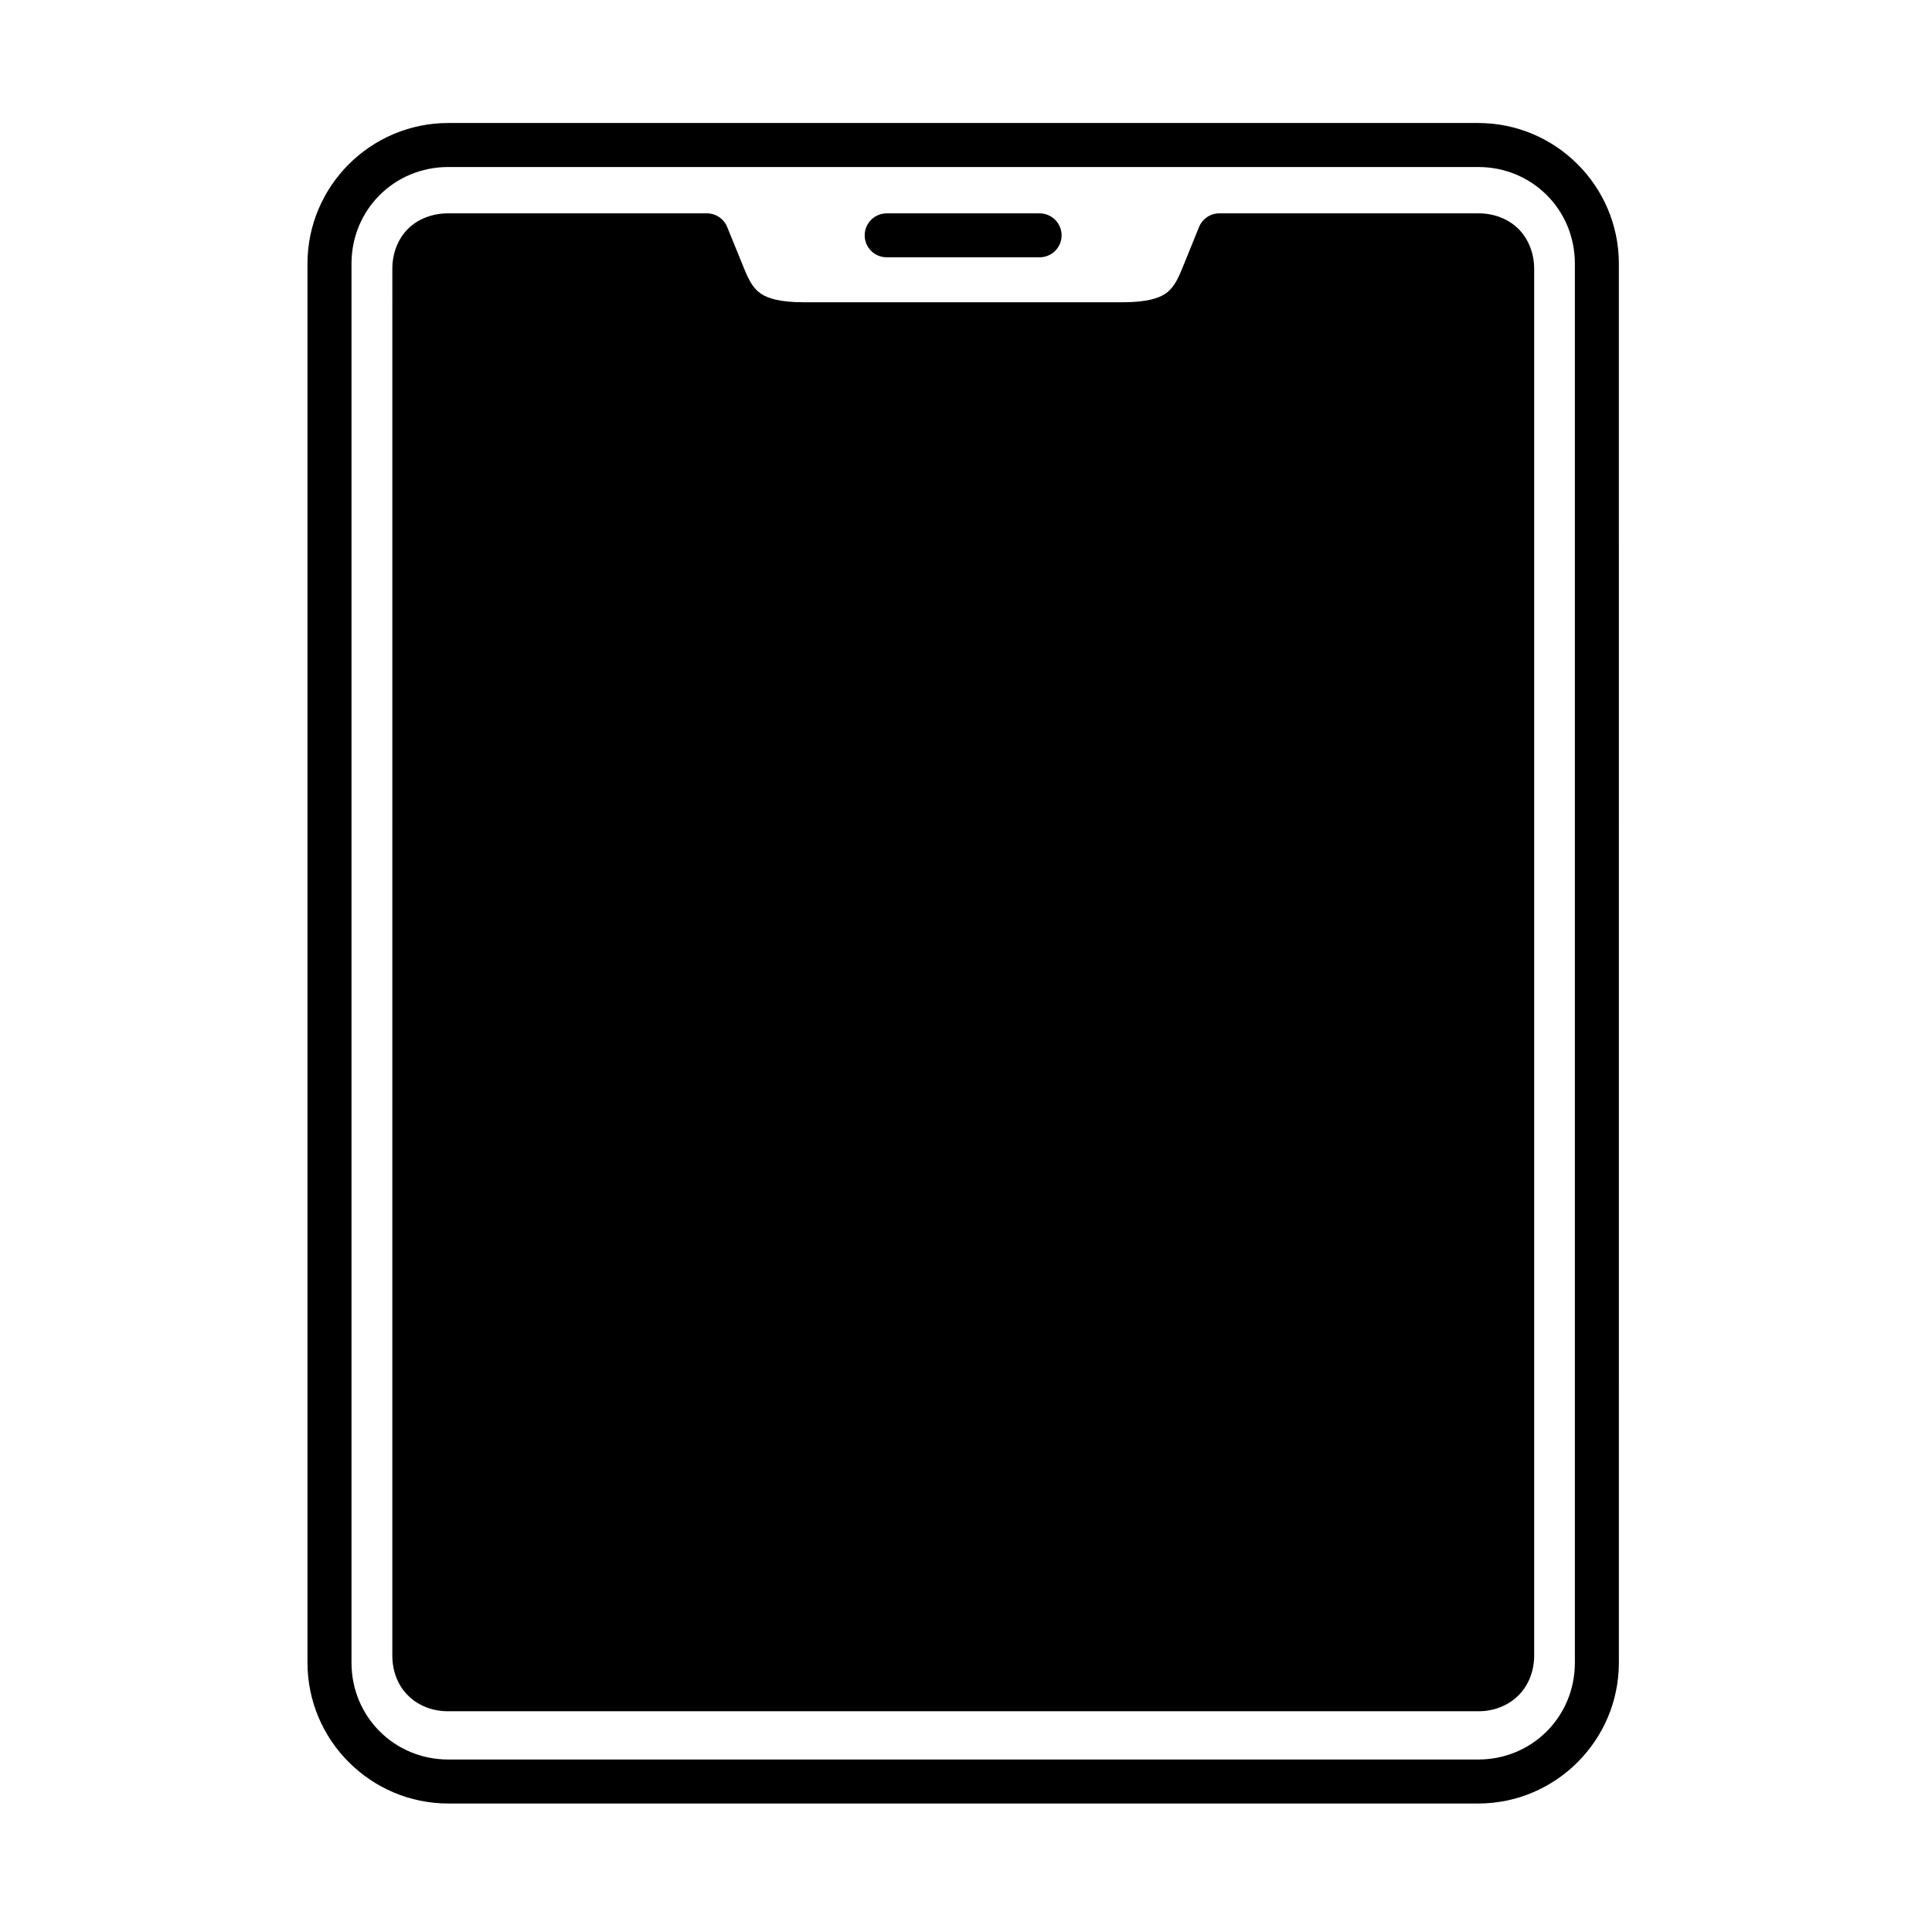 <?xml version="1.0" encoding="UTF-8"?>
<!-- Uploaded to: ICON Repo, www.svgrepo.com, Generator: ICON Repo Mixer Tools -->
<svg fill="#000000" width="800px" height="800px" version="1.1" viewBox="144 144 512 512" xmlns="http://www.w3.org/2000/svg">
 <g>
  <path d="m535.73 610.29h-272.92c-14.324 0-25.66-11.375-25.66-25.66v-370.74c0-14.32 11.336-25.629 25.66-25.629h272.92c14.32 0 25.629 11.309 25.629 25.629v370.74c0 14.293-11.309 25.66-25.625 25.66zm0 11.66c20.555 0 37.289-16.766 37.289-37.32l-0.004-370.74c0-20.578-16.73-37.293-37.289-37.293h-272.92c-20.562 0-37.32 16.715-37.32 37.293v370.74c0 20.555 16.762 37.32 37.32 37.32z"/>
  <path d="m262.7 200.54c-3.973 0-7.875 1.406-10.586 4.113-2.75 2.738-4.141 6.617-4.141 10.586l-0.004 367.54c0 3.965 1.395 7.816 4.141 10.523 2.703 2.75 6.609 4.199 10.586 4.199h273.18c3.934 0 7.785-1.457 10.523-4.199 2.738-2.711 4.172-6.562 4.172-10.523v-367.54c0-3.965-1.434-7.848-4.172-10.586-2.738-2.711-6.59-4.113-10.523-4.113h-68.691c-2.394-0.027-4.523 1.434-5.426 3.617l-4.496 11.078c-1.457 3.609-2.652 5.391-4.461 6.617-1.836 1.227-5.016 2.25-11.336 2.25h-84.473c-6.285 0-9.5-1.023-11.309-2.25-1.809-1.227-3.008-3.008-4.461-6.617l-4.516-11.078c-0.883-2.188-3.008-3.617-5.367-3.617z"/>
  <path d="m378.99 200.54c-3.207 0-5.84 2.598-5.84 5.84 0 3.203 2.633 5.828 5.84 5.801h40.488c3.234 0.027 5.859-2.598 5.859-5.801 0-3.242-2.625-5.84-5.859-5.84z"/>
 </g>
</svg>
